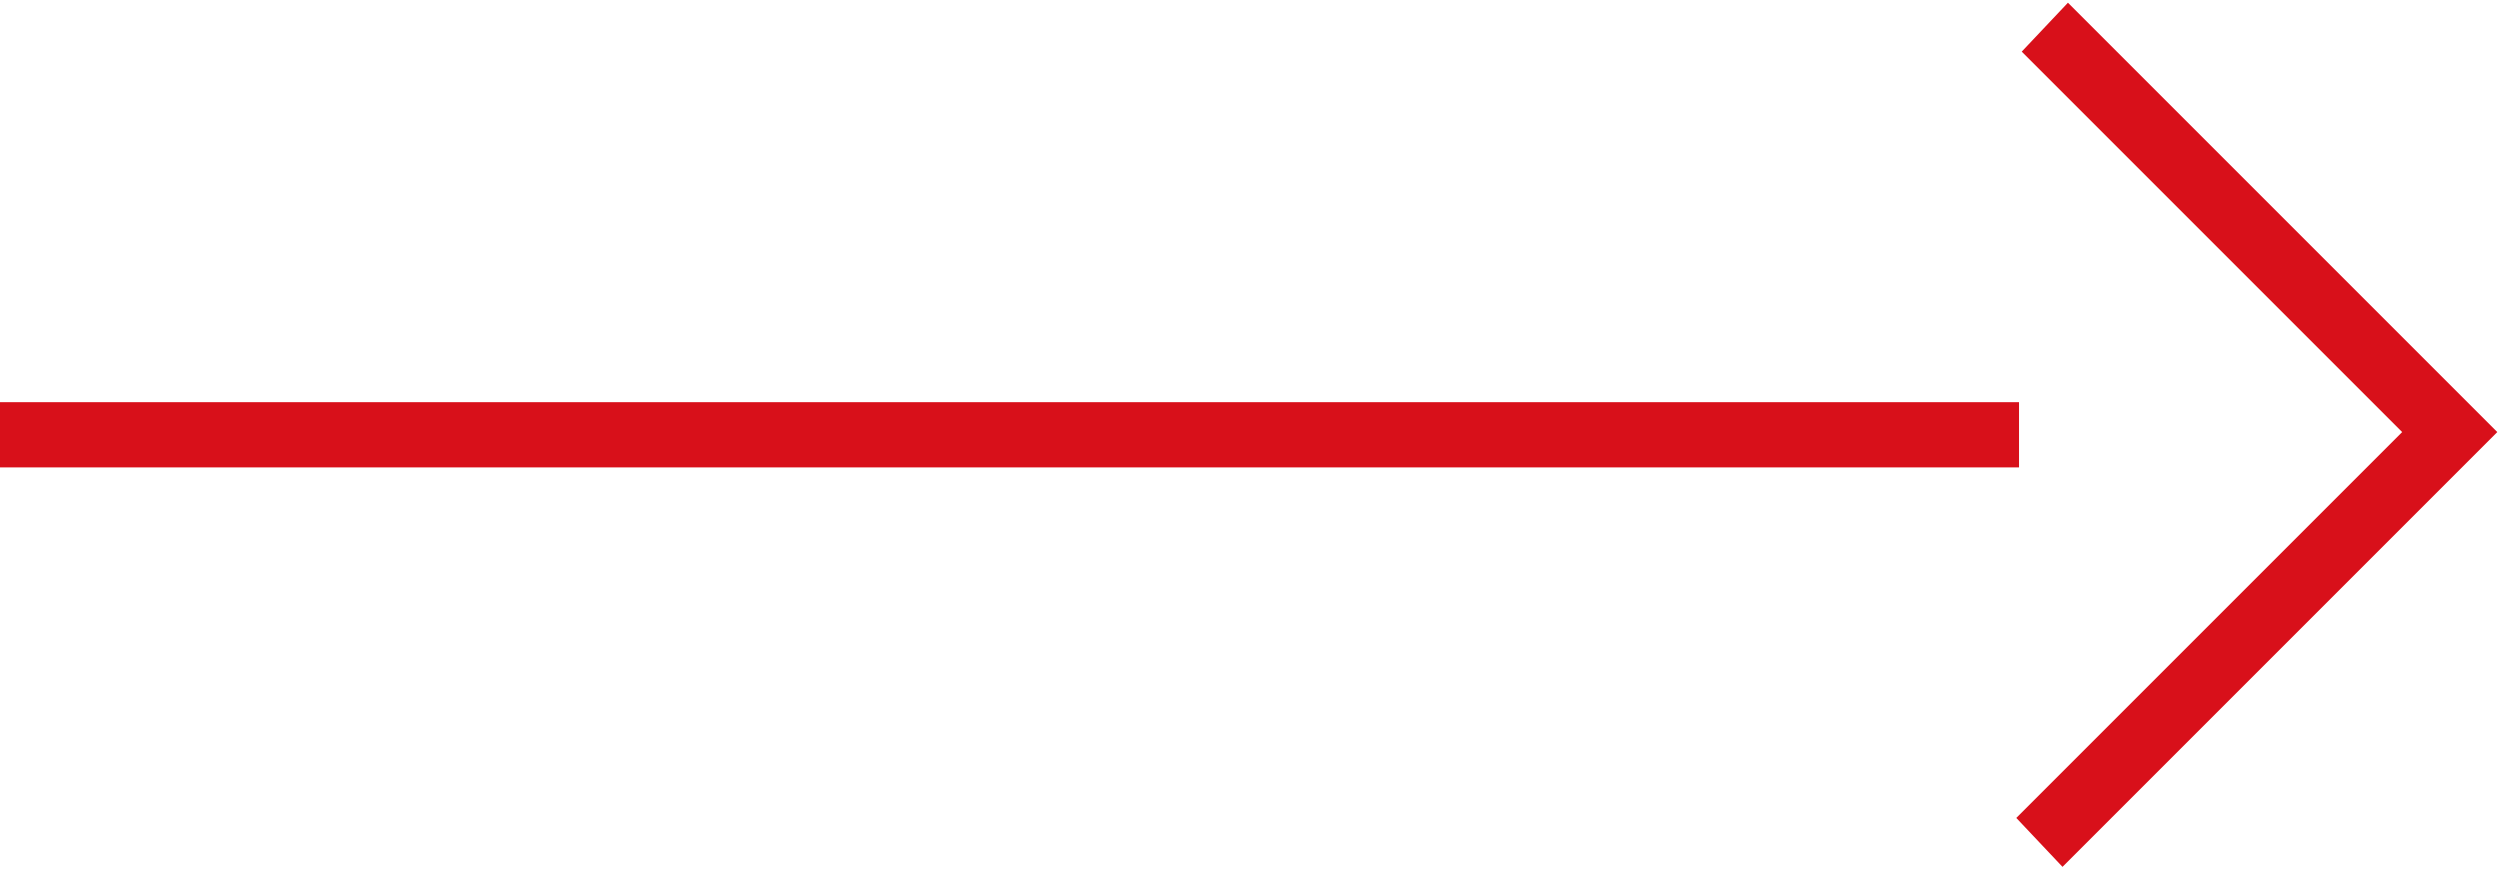 <?xml version="1.0" encoding="UTF-8"?> <svg xmlns="http://www.w3.org/2000/svg" version="1.1" viewBox="0 0 92 32"><defs><style> .cls-1 { fill: #d8101a; } </style></defs><g><g id="Layer_1"><g><polygon class="cls-1" points="76.1 .1 74.4 1.9 88.4 15.9 74.2 30.1 75.9 31.9 91.9 15.9 76.1 .1"></polygon><rect class="cls-1" y="14.8" width="74.3" height="2.4"></rect></g></g></g></svg> 